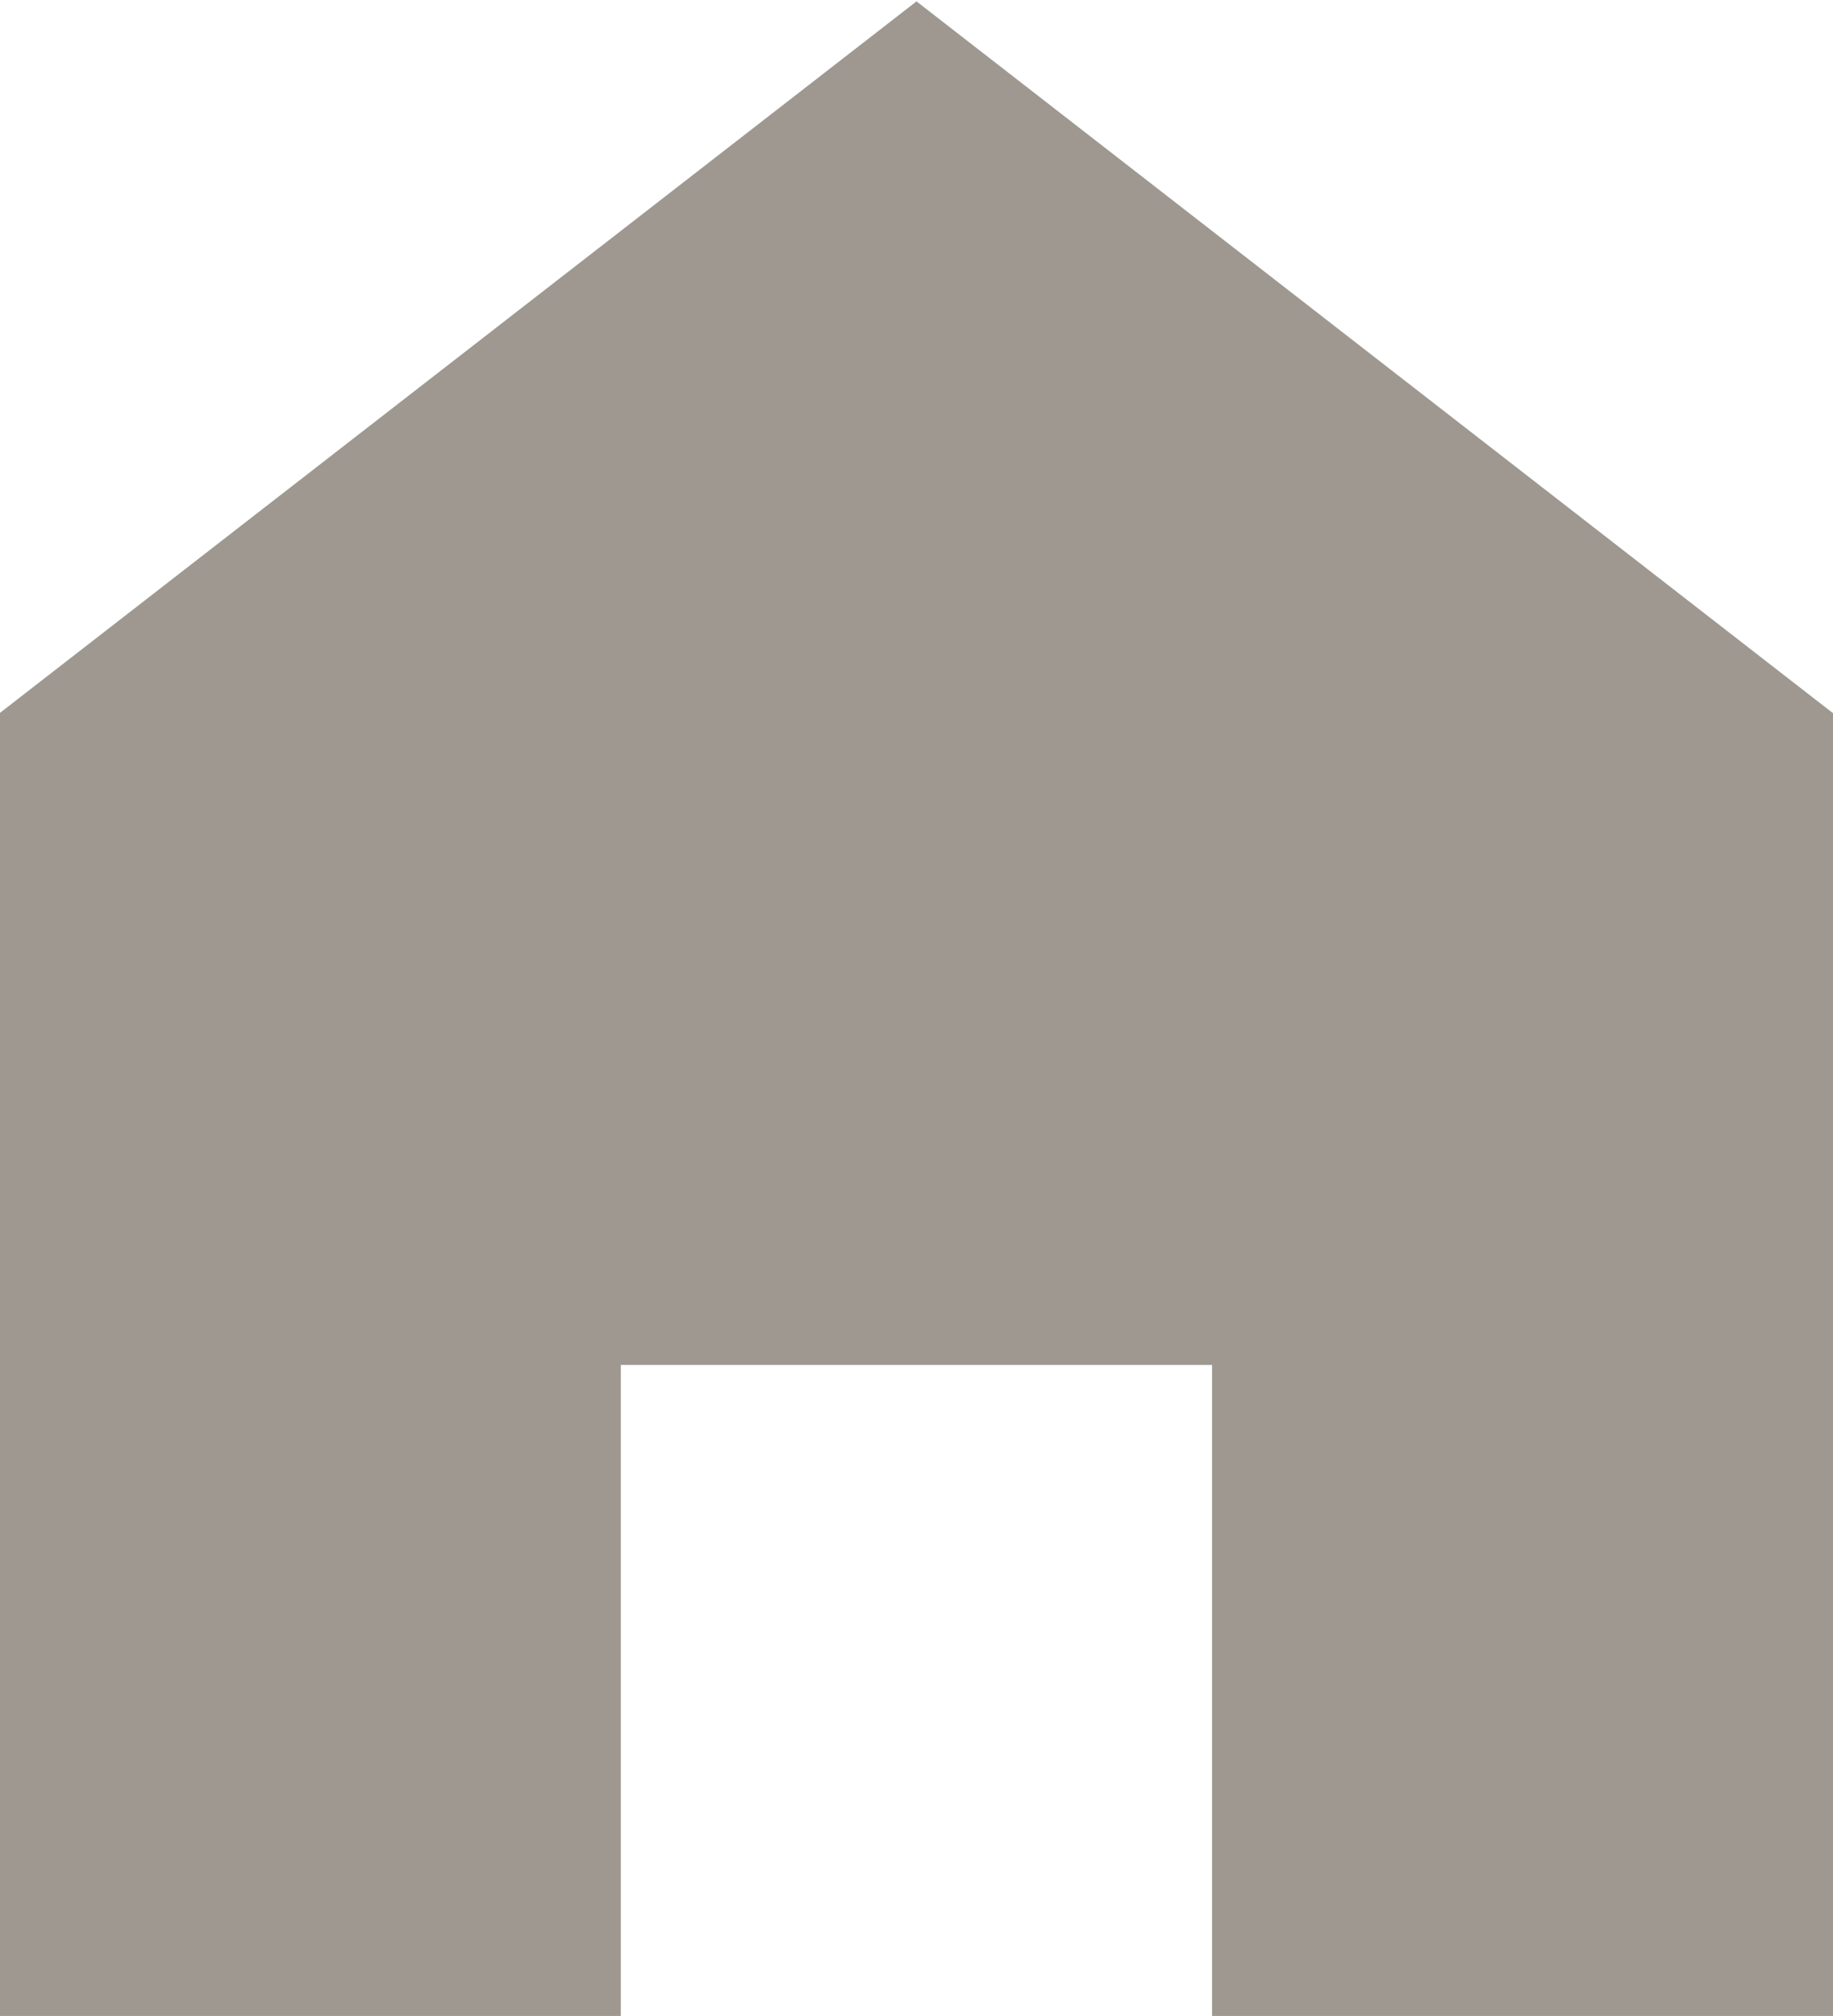 <svg height="87.965" viewBox="0 0 16 17.593" width="80" xmlns="http://www.w3.org/2000/svg"><path d="m87 124.2-8 6.209v11.391h5.419v-5.7h5.161v5.7h5.42v-11.388z" fill="#9e9891" fill-rule="evenodd" transform="translate(-79 -124.188)"/></svg>